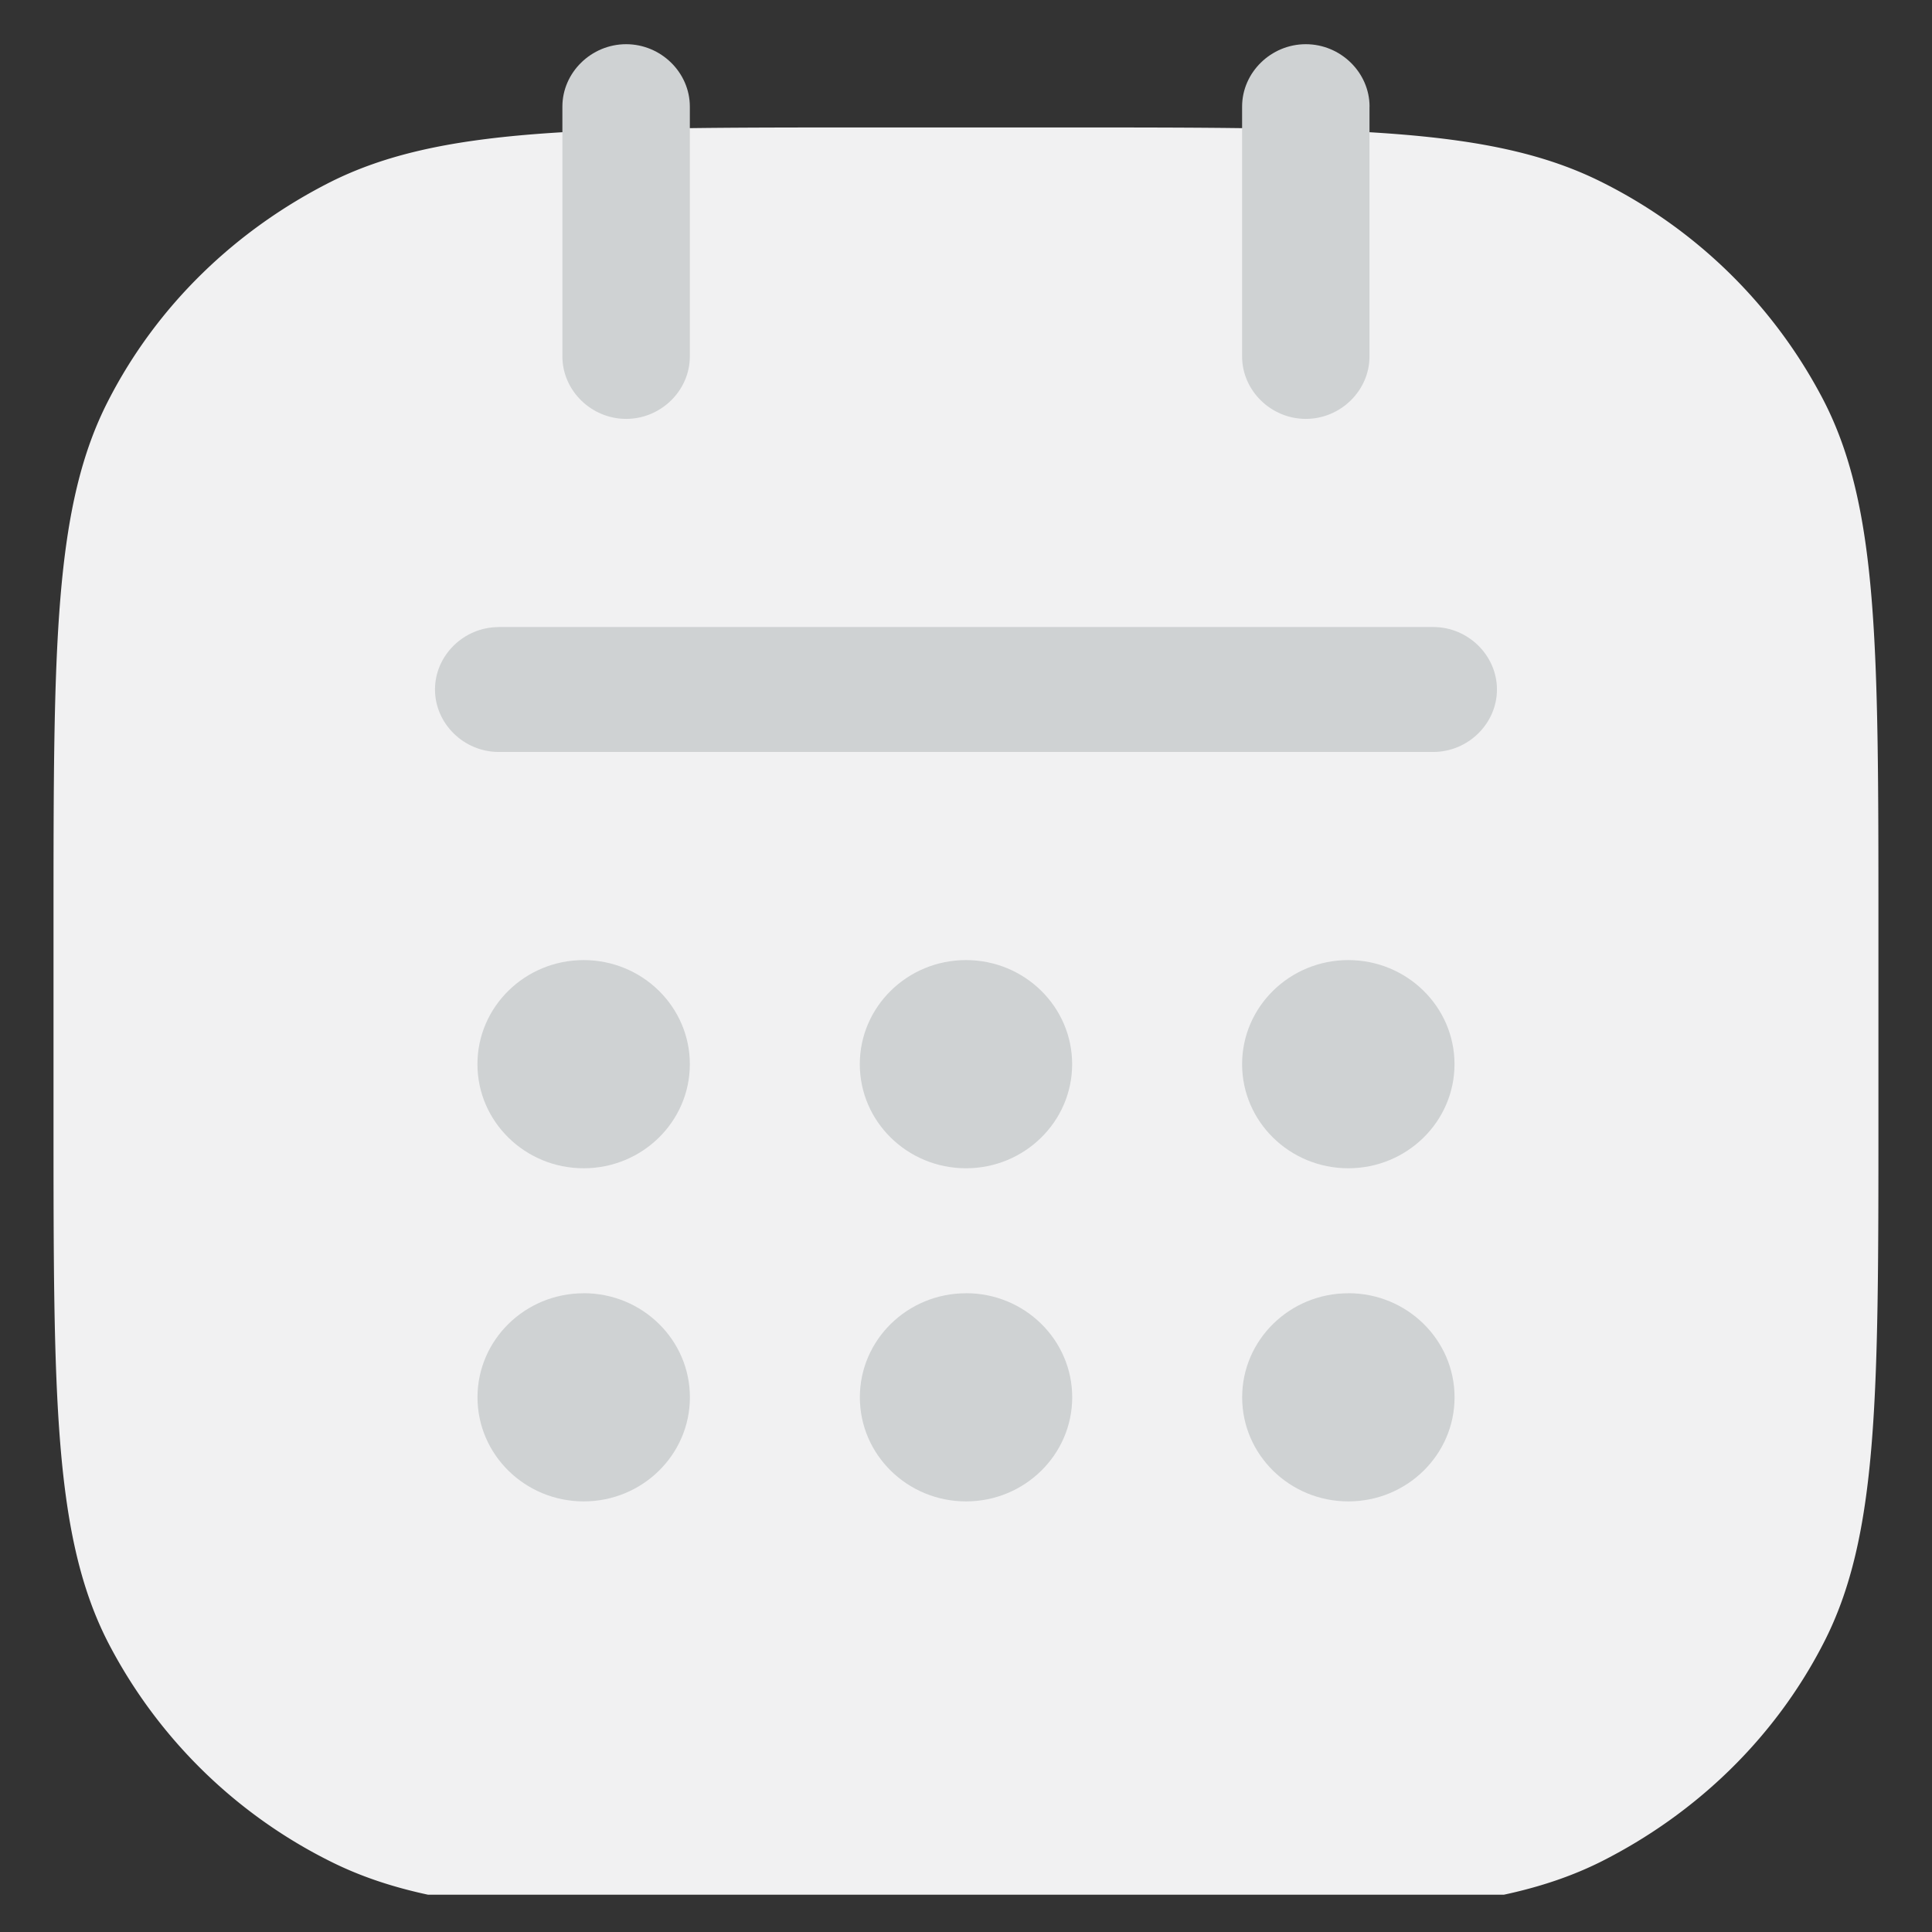 <svg width="33" height="33" fill="none" xmlns="http://www.w3.org/2000/svg"><rect width="100%" height="100%" fill="#333333" stroke="none"/><g clip-path="url(#clip0_1043_19071)"><path d="M14.83 2.177c-4.875 0-7.313 0-9.17.924-1.64.825-2.976 2.12-3.803 3.727-.943 1.82-.943 4.21-.943 8.988v3.271c0 4.779 0 7.168.943 8.989a8.59 8.59 0 003.802 3.726c1.858.924 4.296.924 9.172.924h3.337c4.876 0 7.314 0 9.172-.924 1.64-.825 2.975-2.12 3.802-3.726.943-1.82.943-4.21.943-8.989v-3.27c0-4.78 0-7.169-.943-8.99a8.59 8.59 0 00-3.802-3.726c-1.858-.924-4.296-.924-9.172-.924h-3.337z" fill="#F1F1F2"/><path fill-rule="evenodd" clip-rule="evenodd" d="M11.783 1.821c0-.583-.493-1.066-1.088-1.066-.595 0-1.089.483-1.089 1.066v4.267c0 .583.494 1.067 1.089 1.067s1.088-.484 1.088-1.067V1.821zm11.61 0c0-.583-.494-1.066-1.089-1.066s-1.088.483-1.088 1.066v4.267c0 .583.493 1.067 1.088 1.067.595 0 1.088-.484 1.088-1.067V1.821zm-14.875 8.89c-.595 0-1.088.483-1.088 1.066 0 .583.493 1.067 1.088 1.067h15.963c.595 0 1.088-.484 1.088-1.067s-.493-1.067-1.088-1.067H8.518zm1.451 5.688c-1.001 0-1.814.797-1.814 1.778s.813 1.778 1.814 1.778c1.002 0 1.814-.797 1.814-1.778s-.813-1.778-1.814-1.778zm6.53 0c-1 0-1.813.797-1.813 1.778s.812 1.778 1.814 1.778c1 0 1.813-.797 1.813-1.778s-.812-1.778-1.813-1.778zm6.53 0c-1 0-1.813.797-1.813 1.778s.812 1.778 1.814 1.778c1.001 0 1.814-.797 1.814-1.778s-.813-1.778-1.814-1.778zM9.97 22.09c-1.001 0-1.814.796-1.814 1.777 0 .981.813 1.778 1.814 1.778 1.002 0 1.814-.797 1.814-1.778 0-.982-.813-1.778-1.814-1.778zm6.53 0c-1 0-1.813.796-1.813 1.777 0 .981.812 1.778 1.814 1.778 1 0 1.813-.797 1.813-1.778 0-.982-.812-1.778-1.813-1.778zm6.53 0c-1 0-1.813.796-1.813 1.777 0 .981.812 1.778 1.814 1.778 1.001 0 1.814-.797 1.814-1.778 0-.982-.813-1.778-1.814-1.778z" fill="#CFD2D3"/></g><defs><clipPath id="clip0_1043_19071"><path fill="#fff" transform="translate(.5 .363)" d="M0 0h32v32H0z"/></clipPath></defs></svg>
